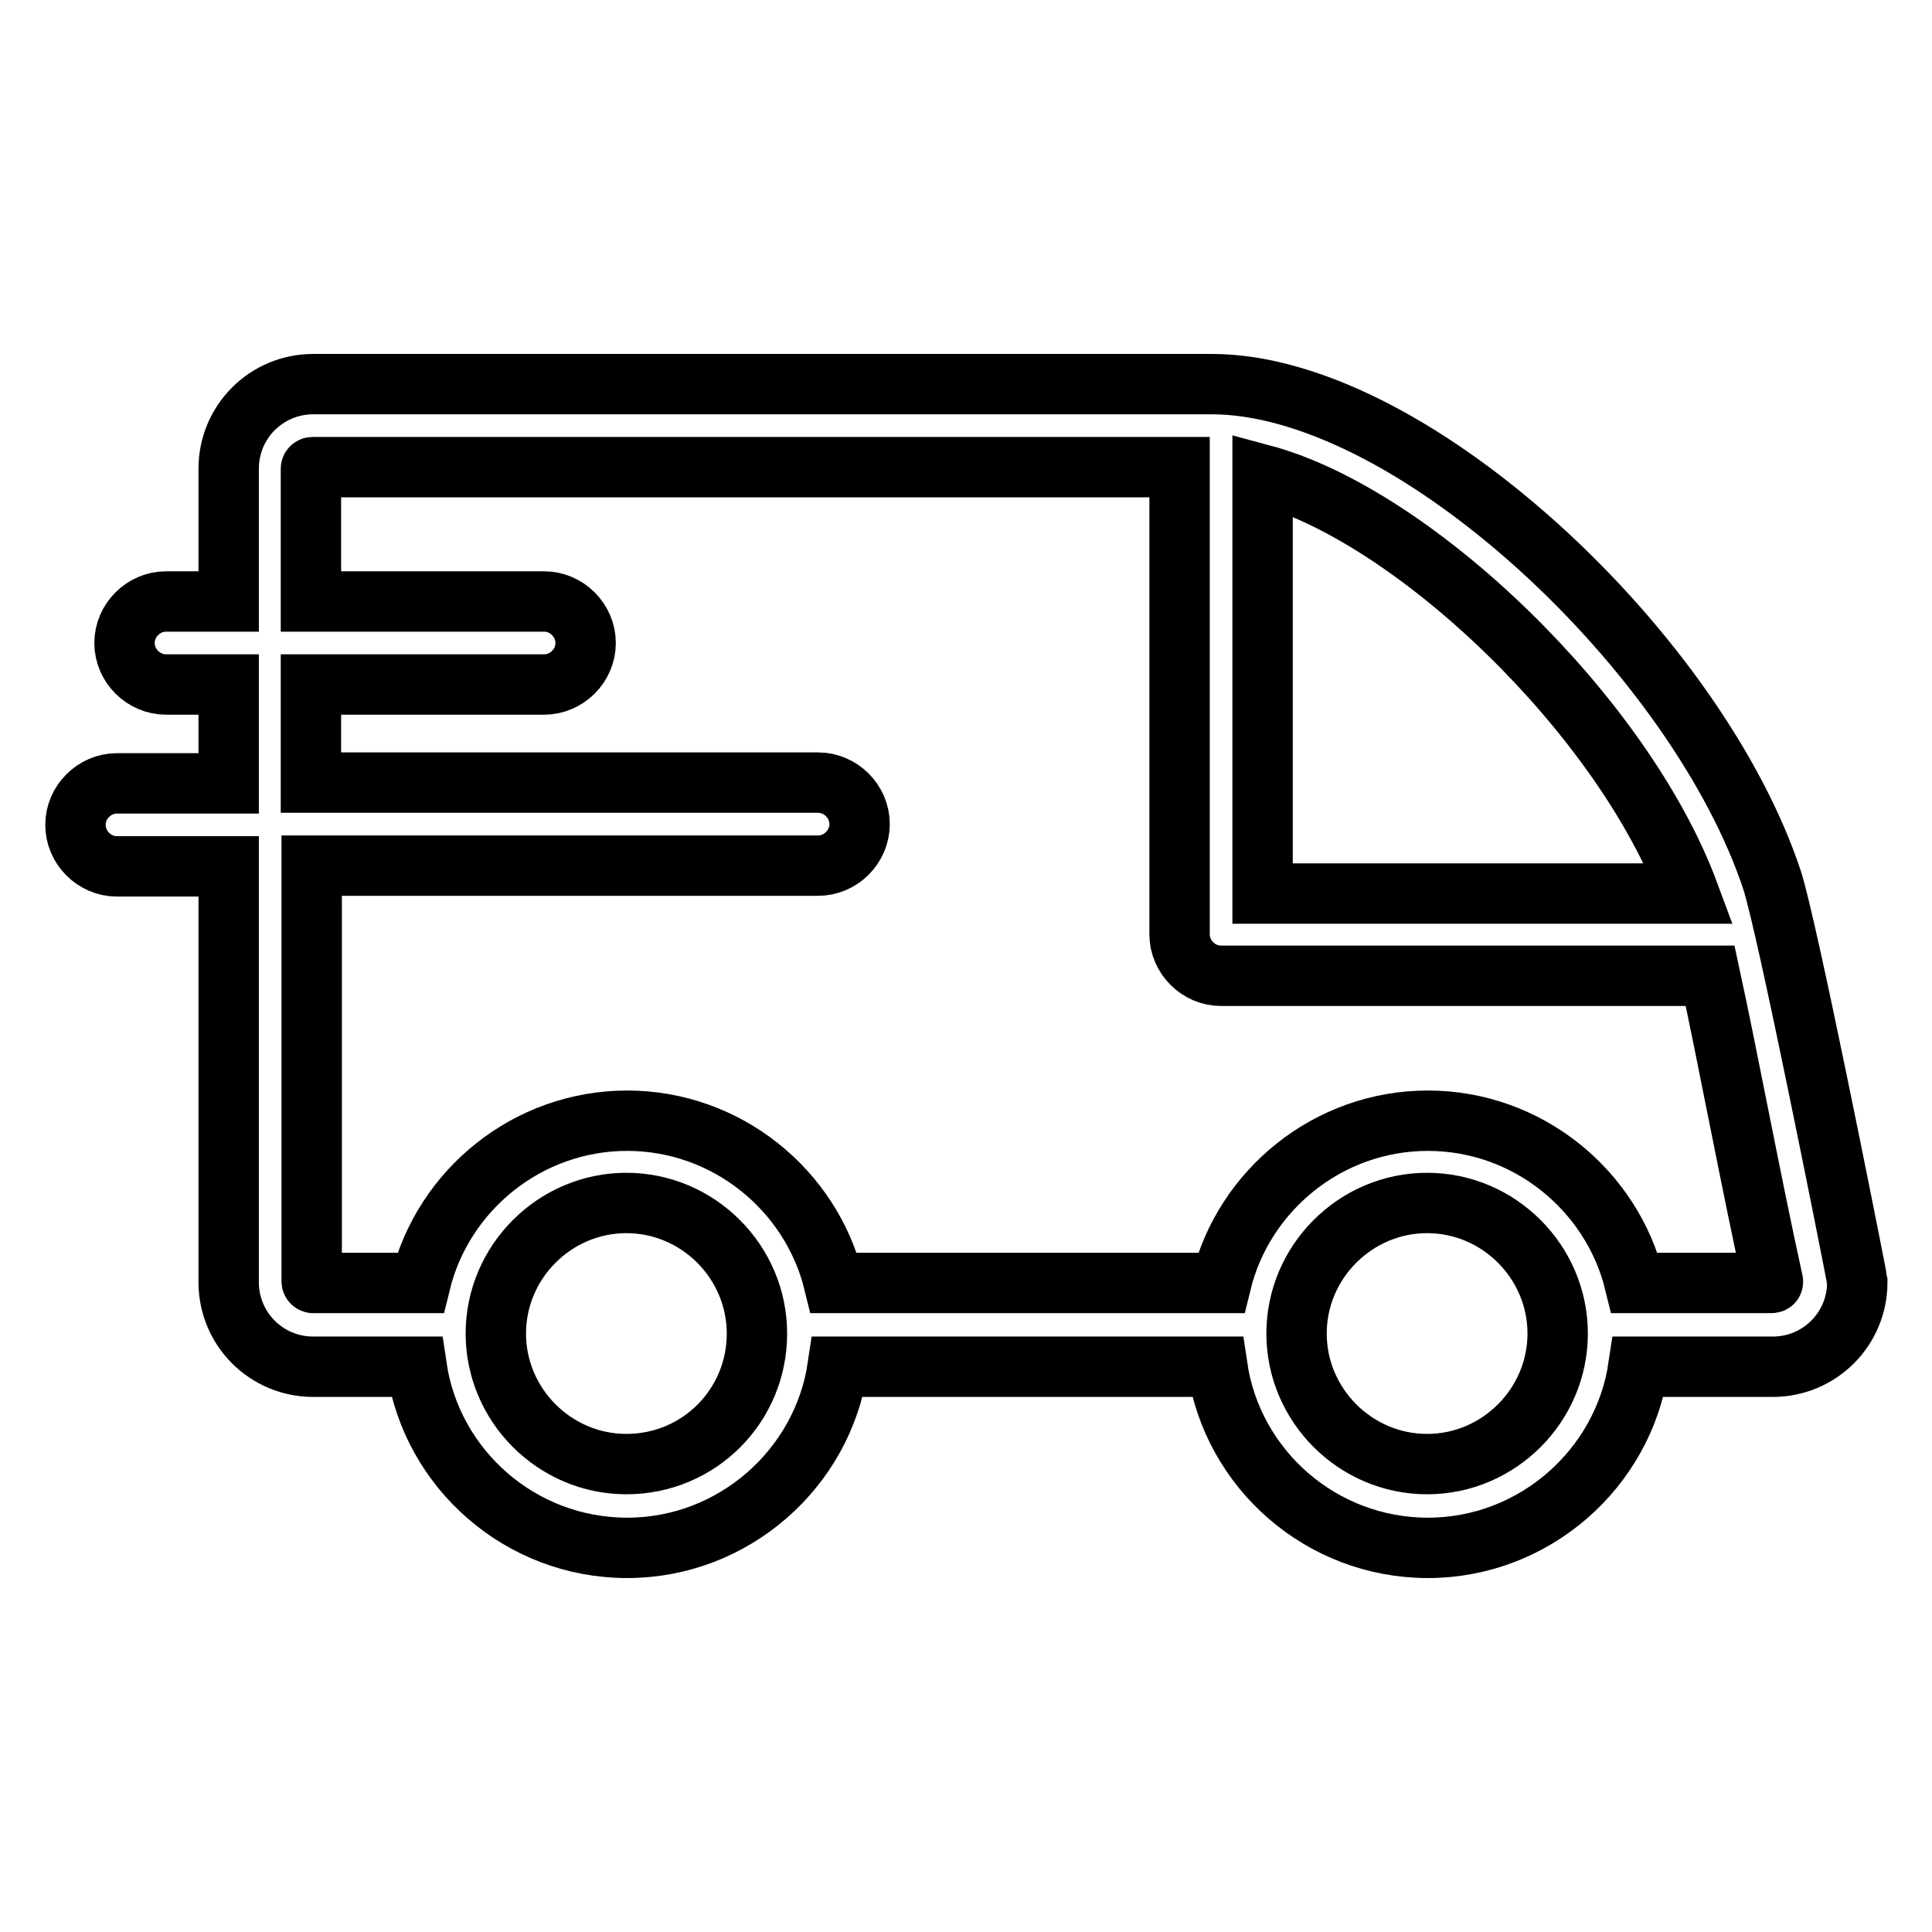 <?xml version="1.0" encoding="utf-8"?>
<!-- Svg Vector Icons : http://www.onlinewebfonts.com/icon -->
<!DOCTYPE svg PUBLIC "-//W3C//DTD SVG 1.1//EN" "http://www.w3.org/Graphics/SVG/1.1/DTD/svg11.dtd">
<svg version="1.1" xmlns="http://www.w3.org/2000/svg" xmlns:xlink="http://www.w3.org/1999/xlink" x="0px" y="0px" viewBox="0 0 256 256" enable-background="new 0 0 256 256" xml:space="preserve">
<g><g><path stroke-width="8" fill-opacity="0" stroke="#000000"  d="M245.9,168.7c-0.9-4.7-9.1-46-11.1-52.1c-4.8-14.5-16.4-31-31-44.2c-15.2-13.7-30.9-21.5-43.2-21.5H41.5c-6.2,0-11.2,5-11.2,11.2v17.6H22c-3,0-5.5,2.5-5.5,5.5c0,3,2.5,5.5,5.5,5.5h8.3v13.1H15.5c-3,0-5.5,2.5-5.5,5.5c0,3,2.5,5.5,5.5,5.5h14.8v55.1c0,6.2,5,11.2,11.2,11.2h13.7c2,13.6,13.8,24,27.9,24c14.1,0,25.9-10.5,27.9-24h50.3c2,13.6,13.8,24,27.9,24s25.9-10.5,27.9-24h17.8c6.2,0,11.2-5,11.2-11.2C246,169.5,246,169.1,245.9,168.7z M223.8,118.4h-56.5V62.9C187.4,68.3,215.1,94.9,223.8,118.4z M83,194c-9.5,0-17.3-7.8-17.3-17.3s7.8-17.3,17.3-17.3c9.5,0,17.3,7.8,17.3,17.3C100.3,186.3,92.6,194,83,194z M189.1,194c-9.5,0-17.3-7.8-17.3-17.3c0-9.5,7.8-17.3,17.3-17.3c9.5,0,17.3,7.8,17.3,17.3S198.6,194,189.1,194z M234.6,170c-4.6,0-18,0-18,0c-3-12.3-14.2-21.5-27.4-21.5c-13.2,0-24.4,9.2-27.4,21.5h-51.3c-3-12.3-14.2-21.5-27.4-21.5c-13.2,0-24.4,9.2-27.4,21.5H41.5c-0.1,0-0.2-0.1-0.2-0.2v-55.1h67.1c3,0,5.5-2.5,5.5-5.5c0-3-2.5-5.5-5.5-5.5H41.2V90.7h30.9c3,0,5.5-2.5,5.5-5.5c0-3-2.5-5.5-5.5-5.5H41.2V62.1c0-0.1,0.1-0.2,0.2-0.2h114.9v61.9c0,3,2.5,5.5,5.5,5.5h64.8c2.3,10.6,5.5,27.7,8.3,40.4C235,170,234.8,170,234.6,170z"/><g></g><g></g><g></g><g></g><g></g><g></g><g></g><g></g><g></g><g></g><g></g><g></g><g></g><g></g><g></g></g></g>
</svg>